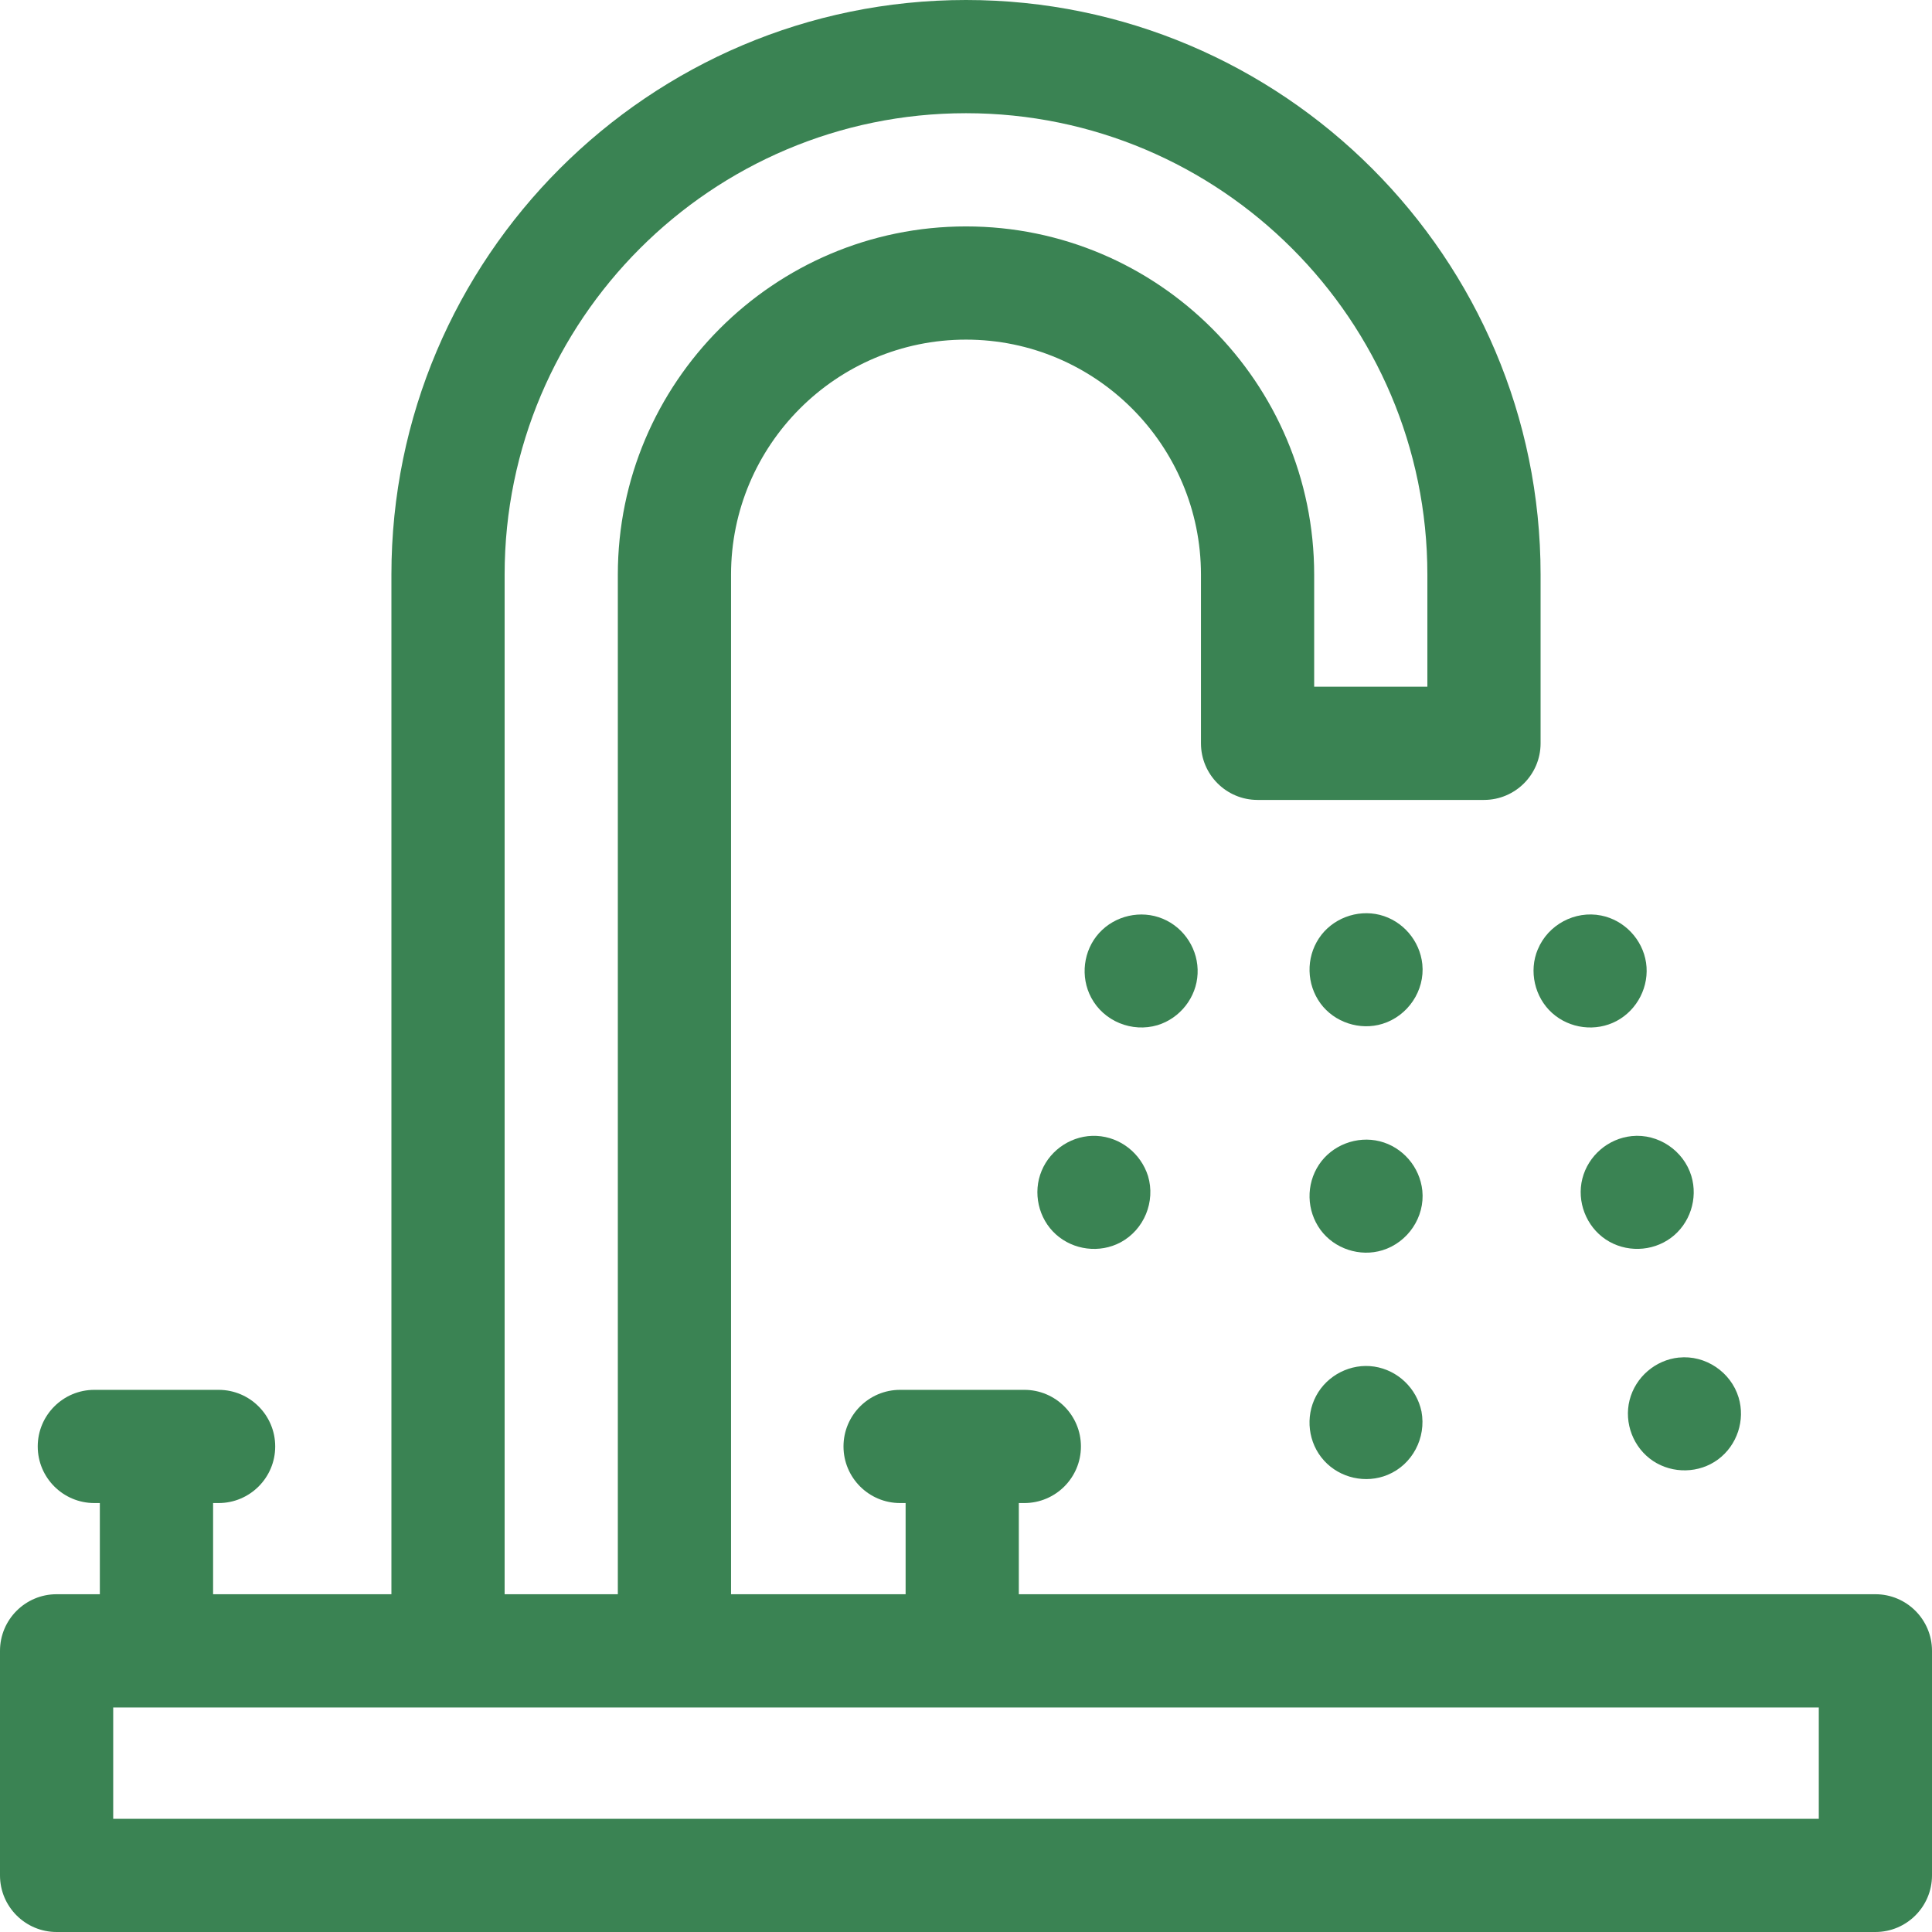 <?xml version="1.0" encoding="UTF-8"?> <svg xmlns="http://www.w3.org/2000/svg" width="47" height="47" viewBox="0 0 47 47" fill="none"><path d="M45.623 38.783H24.785V36.565H24.919C25.679 36.565 26.296 35.948 26.296 35.188C26.296 34.428 25.679 33.811 24.919 33.811H21.897C21.137 33.811 20.52 34.428 20.52 35.188C20.52 35.948 21.137 36.565 21.897 36.565H22.031V38.783H17.784V13.979C17.784 10.826 20.349 8.262 23.5 8.262C26.651 8.262 29.216 10.827 29.216 13.979V18.083C29.216 18.843 29.833 19.46 30.593 19.46H36.101C36.861 19.46 37.478 18.843 37.478 18.083V13.979C37.478 6.271 31.207 0 23.5 0C15.793 0 9.522 6.271 9.522 13.979V38.783H5.184V36.565H5.318C6.078 36.565 6.695 35.948 6.695 35.188C6.695 34.428 6.078 33.811 5.318 33.811H2.295C1.535 33.811 0.918 34.428 0.918 35.188C0.918 35.948 1.535 36.565 2.295 36.565H2.429V38.783H1.377C0.617 38.783 0 39.4 0 40.16V45.623C0 46.383 0.617 47 1.377 47H45.623C46.383 47 47 46.383 47 45.623V40.16C47 39.4 46.383 38.783 45.623 38.783ZM12.276 13.979C12.276 7.789 17.311 2.754 23.5 2.754C29.689 2.754 34.724 7.789 34.724 13.979V16.706H31.97V13.979C31.97 9.308 28.171 5.508 23.5 5.508C18.829 5.508 15.03 9.308 15.03 13.979V38.783H12.276V13.979ZM44.246 44.247H2.754V41.538H44.246V44.247Z" fill="#3A8353"></path><path d="M27.928 28.609C27.753 28.059 27.259 27.663 26.679 27.633C26.103 27.604 25.56 27.951 25.34 28.482C25.119 29.011 25.26 29.645 25.687 30.029C26.113 30.413 26.752 30.494 27.26 30.223C27.834 29.915 28.114 29.231 27.928 28.609Z" fill="#3A8353"></path><path d="M28.16 24.939C28.709 24.771 29.108 24.263 29.134 23.689C29.162 23.114 28.818 22.57 28.286 22.35C27.755 22.129 27.126 22.272 26.739 22.697C26.352 23.123 26.276 23.764 26.546 24.27C26.852 24.845 27.537 25.124 28.16 24.939Z" fill="#3A8353"></path><path d="M40.843 33.025C40.27 33.084 39.785 33.502 39.643 34.061C39.502 34.618 39.736 35.223 40.214 35.541C40.692 35.858 41.337 35.845 41.798 35.502C42.26 35.158 42.462 34.548 42.295 33.996C42.108 33.378 41.488 32.959 40.843 33.026V33.025Z" fill="#3A8353"></path><path d="M39.695 27.638C39.121 27.697 38.636 28.115 38.494 28.674C38.353 29.23 38.587 29.835 39.064 30.153C39.544 30.472 40.185 30.456 40.649 30.114C41.111 29.773 41.312 29.159 41.146 28.609C40.959 27.99 40.339 27.571 39.694 27.638H39.695Z" fill="#3A8353"></path><path d="M37.41 23.095C37.188 23.622 37.332 24.259 37.757 24.642C38.184 25.027 38.823 25.107 39.33 24.836C39.836 24.565 40.129 23.988 40.044 23.419C39.958 22.851 39.515 22.384 38.951 22.272C38.314 22.145 37.659 22.495 37.411 23.095H37.41Z" fill="#3A8353"></path><path d="M34.581 34.339C34.463 33.774 34.005 33.333 33.432 33.245C32.864 33.159 32.286 33.452 32.017 33.959C31.747 34.466 31.822 35.105 32.21 35.532C32.596 35.958 33.226 36.099 33.757 35.879C34.361 35.63 34.7 34.977 34.581 34.339Z" fill="#3A8353"></path><path d="M34.601 28.964C34.541 28.391 34.125 27.905 33.566 27.764C33.01 27.625 32.403 27.855 32.086 28.334C31.767 28.817 31.783 29.451 32.124 29.919C32.463 30.381 33.084 30.584 33.631 30.415C34.248 30.225 34.667 29.61 34.601 28.963V28.964Z" fill="#3A8353"></path><path d="M34.601 23.456C34.541 22.883 34.125 22.398 33.566 22.256C33.01 22.117 32.403 22.347 32.086 22.826C31.767 23.309 31.783 23.943 32.124 24.411C32.463 24.873 33.084 25.076 33.631 24.907C34.248 24.717 34.667 24.102 34.601 23.455V23.456Z" fill="#3A8353"></path></svg> 